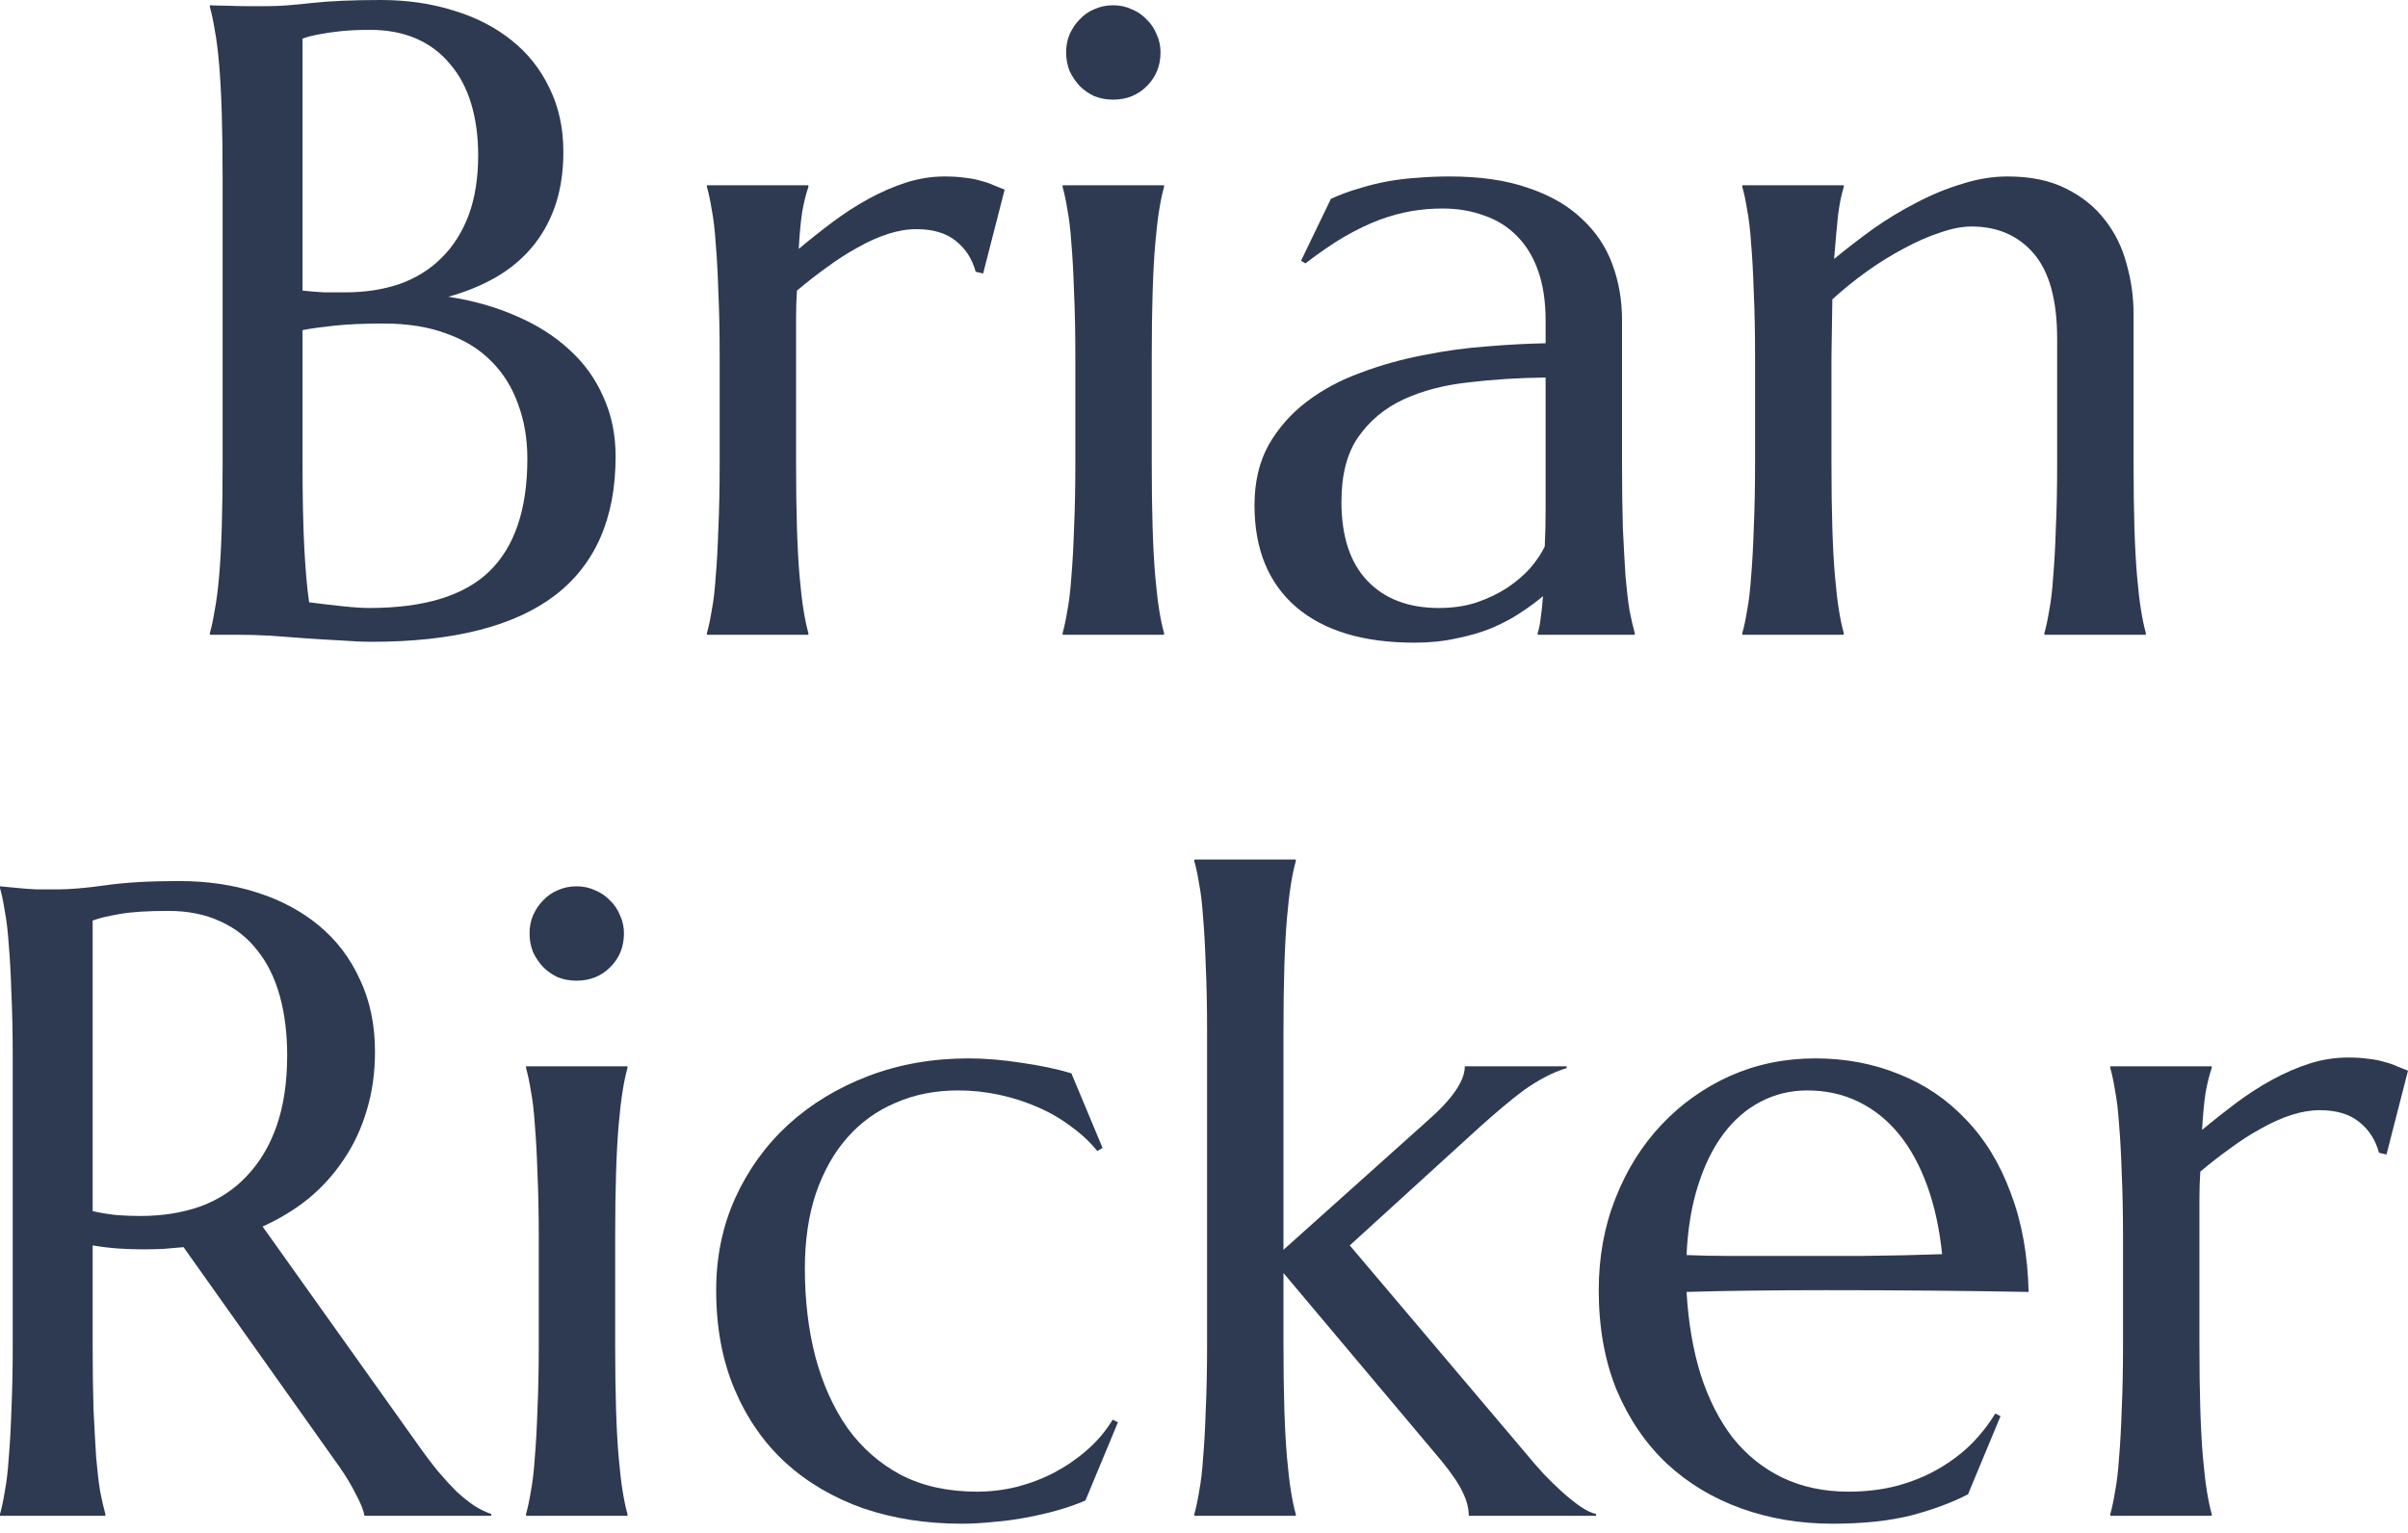 <?xml version="1.0" encoding="utf-8"?>
<svg xmlns="http://www.w3.org/2000/svg" fill="none" height="100%" overflow="visible" preserveAspectRatio="none" style="display: block;" viewBox="0 0 245 156" width="100%">
<g id="Vector">
<path d="M22.65 18.049C22.65 15.517 22.621 13.313 22.561 11.437C22.502 9.531 22.412 7.893 22.293 6.523C22.174 5.123 22.025 3.961 21.846 3.038C21.697 2.115 21.534 1.34 21.355 0.715V0.536C21.951 0.566 22.576 0.581 23.231 0.581C23.797 0.611 24.423 0.625 25.108 0.625C25.822 0.625 26.552 0.625 27.297 0.625C28.369 0.625 29.813 0.521 31.63 0.313C33.477 0.104 35.845 0 38.734 0C41.414 0 43.886 0.357 46.15 1.072C48.413 1.757 50.364 2.755 52.002 4.065C53.67 5.376 54.966 6.999 55.889 8.935C56.842 10.841 57.319 13.015 57.319 15.458C57.319 17.513 57.036 19.359 56.47 20.997C55.904 22.606 55.1 24.02 54.057 25.242C53.045 26.433 51.809 27.446 50.349 28.279C48.92 29.084 47.341 29.724 45.614 30.201C48.145 30.588 50.453 31.243 52.538 32.166C54.623 33.06 56.41 34.192 57.899 35.562C59.418 36.932 60.58 38.54 61.384 40.387C62.218 42.203 62.635 44.229 62.635 46.462C62.635 52.747 60.565 57.468 56.425 60.624C52.285 63.752 46.09 65.316 37.84 65.316C36.947 65.316 35.904 65.271 34.713 65.181C33.522 65.122 32.3 65.047 31.049 64.958C29.828 64.869 28.622 64.779 27.431 64.69C26.239 64.63 25.197 64.601 24.303 64.601H21.355V64.422C21.534 63.797 21.697 63.022 21.846 62.099C22.025 61.175 22.174 60.029 22.293 58.659C22.412 57.289 22.502 55.666 22.561 53.789C22.621 51.883 22.65 49.664 22.65 47.133V18.049ZM39.046 32.926C37.021 32.926 35.323 33 33.953 33.149C32.583 33.298 31.526 33.447 30.781 33.596V47.133C30.781 50.617 30.841 53.491 30.96 55.755C31.079 58.019 31.243 59.865 31.451 61.295C32.583 61.444 33.715 61.578 34.847 61.697C35.979 61.816 36.887 61.876 37.572 61.876C43.142 61.876 47.207 60.639 49.768 58.167C52.36 55.666 53.655 51.838 53.655 46.686C53.655 44.66 53.342 42.814 52.717 41.146C52.121 39.448 51.213 37.989 49.992 36.768C48.8 35.547 47.282 34.609 45.435 33.953C43.618 33.268 41.489 32.926 39.046 32.926ZM30.781 29.575C31.615 29.665 32.36 29.724 33.015 29.754C33.67 29.754 34.37 29.754 35.115 29.754C37.14 29.754 38.987 29.471 40.655 28.905C42.322 28.309 43.737 27.431 44.899 26.269C46.09 25.108 47.013 23.663 47.669 21.936C48.324 20.178 48.651 18.138 48.651 15.815C48.651 13.879 48.413 12.122 47.937 10.543C47.46 8.965 46.745 7.625 45.792 6.523C44.869 5.391 43.722 4.527 42.352 3.931C40.982 3.336 39.419 3.038 37.661 3.038C36.53 3.038 35.532 3.083 34.668 3.172C33.834 3.261 33.119 3.366 32.524 3.485C31.839 3.604 31.258 3.753 30.781 3.931V29.575Z" fill="#2D3A51"/>
<path d="M73.223 36.321C73.223 33.789 73.178 31.585 73.089 29.709C73.029 27.803 72.94 26.165 72.821 24.795C72.732 23.425 72.598 22.278 72.419 21.355C72.27 20.432 72.106 19.657 71.927 19.032V18.853H82.247V19.032C82.009 19.717 81.801 20.551 81.622 21.534C81.473 22.516 81.354 23.782 81.265 25.331C82.367 24.408 83.513 23.499 84.705 22.606C85.896 21.712 87.117 20.923 88.368 20.238C89.619 19.553 90.885 19.002 92.165 18.585C93.476 18.168 94.786 17.959 96.097 17.959C96.901 17.959 97.601 18.004 98.197 18.093C98.792 18.153 99.328 18.257 99.805 18.406C100.281 18.525 100.713 18.674 101.1 18.853C101.488 19.002 101.86 19.151 102.217 19.3L100.028 27.833L99.269 27.654C98.911 26.344 98.241 25.301 97.258 24.527C96.275 23.723 94.935 23.321 93.238 23.321C92.314 23.321 91.346 23.484 90.334 23.812C89.321 24.14 88.293 24.601 87.251 25.197C86.209 25.763 85.166 26.433 84.124 27.207C83.081 27.952 82.069 28.741 81.086 29.575C81.026 30.439 80.996 31.377 80.996 32.39C80.996 33.402 80.996 34.474 80.996 35.606V47.133C80.996 49.664 81.026 51.883 81.086 53.789C81.145 55.666 81.235 57.289 81.354 58.659C81.473 60.029 81.607 61.175 81.756 62.099C81.905 63.022 82.069 63.797 82.247 64.422V64.601H71.927V64.422C72.106 63.797 72.27 63.022 72.419 62.099C72.598 61.175 72.732 60.029 72.821 58.659C72.94 57.289 73.029 55.666 73.089 53.789C73.178 51.883 73.223 49.664 73.223 47.133V36.321Z" fill="#2D3A51"/>
<path d="M109.41 36.321C109.41 33.789 109.365 31.585 109.276 29.709C109.217 27.803 109.127 26.165 109.008 24.795C108.919 23.425 108.785 22.278 108.606 21.355C108.457 20.432 108.293 19.657 108.115 19.032V18.853H118.435V19.032C118.256 19.657 118.092 20.432 117.943 21.355C117.794 22.278 117.66 23.425 117.541 24.795C117.422 26.165 117.333 27.803 117.273 29.709C117.213 31.585 117.184 33.789 117.184 36.321V47.133C117.184 49.664 117.213 51.883 117.273 53.789C117.333 55.666 117.422 57.289 117.541 58.659C117.66 60.029 117.794 61.175 117.943 62.099C118.092 63.022 118.256 63.797 118.435 64.422V64.601H108.115V64.422C108.293 63.797 108.457 63.022 108.606 62.099C108.785 61.175 108.919 60.029 109.008 58.659C109.127 57.289 109.217 55.666 109.276 53.789C109.365 51.883 109.41 49.664 109.41 47.133V36.321ZM108.472 5.316C108.472 4.661 108.591 4.051 108.829 3.485C109.097 2.889 109.44 2.383 109.857 1.966C110.274 1.519 110.765 1.176 111.331 0.938C111.927 0.67 112.567 0.536 113.252 0.536C113.937 0.536 114.563 0.67 115.129 0.938C115.724 1.176 116.231 1.519 116.648 1.966C117.094 2.383 117.437 2.889 117.675 3.485C117.943 4.051 118.077 4.661 118.077 5.316C118.077 6.686 117.615 7.833 116.692 8.756C115.769 9.68 114.622 10.141 113.252 10.141C112.567 10.141 111.927 10.022 111.331 9.784C110.765 9.516 110.274 9.173 109.857 8.756C109.44 8.31 109.097 7.803 108.829 7.237C108.591 6.642 108.472 6.001 108.472 5.316Z" fill="#2D3A51"/>
<path d="M127.638 51.421C127.638 49.069 128.114 47.028 129.067 45.301C130.05 43.573 131.346 42.099 132.954 40.878C134.562 39.657 136.394 38.674 138.449 37.929C140.504 37.155 142.634 36.559 144.838 36.142C147.042 35.696 149.216 35.398 151.36 35.249C153.505 35.07 155.47 34.966 157.257 34.936V32.658C157.257 30.692 157.004 28.994 156.498 27.565C155.992 26.135 155.277 24.959 154.354 24.035C153.43 23.082 152.313 22.382 151.003 21.936C149.722 21.459 148.307 21.221 146.759 21.221C145.687 21.221 144.629 21.31 143.587 21.489C142.544 21.668 141.457 21.965 140.325 22.382C139.223 22.799 138.047 23.365 136.796 24.08C135.575 24.795 134.25 25.703 132.82 26.805L132.373 26.537L135.411 20.238C136.394 19.791 137.362 19.434 138.315 19.166C139.268 18.868 140.236 18.63 141.219 18.451C142.202 18.272 143.2 18.153 144.212 18.093C145.255 18.004 146.342 17.959 147.474 17.959C150.601 17.959 153.266 18.347 155.47 19.121C157.704 19.866 159.521 20.908 160.921 22.248C162.35 23.559 163.393 25.108 164.048 26.895C164.703 28.652 165.031 30.543 165.031 32.568V47.133C165.031 49.664 165.061 51.883 165.12 53.789C165.21 55.666 165.299 57.289 165.388 58.659C165.508 60.029 165.642 61.175 165.79 62.099C165.969 63.022 166.148 63.797 166.327 64.422V64.601H156.453V64.422C156.602 63.945 156.706 63.409 156.766 62.814C156.855 62.218 156.93 61.503 156.989 60.669C156.364 61.205 155.619 61.756 154.756 62.322C153.922 62.888 152.954 63.409 151.852 63.886C150.78 64.333 149.573 64.69 148.233 64.958C146.923 65.256 145.478 65.405 143.9 65.405C138.717 65.405 134.711 64.199 131.882 61.786C129.052 59.344 127.638 55.889 127.638 51.421ZM157.257 38.421C154.547 38.451 151.941 38.614 149.439 38.912C146.937 39.18 144.719 39.761 142.783 40.655C140.876 41.548 139.343 42.829 138.181 44.497C137.049 46.135 136.483 48.324 136.483 51.064C136.483 54.578 137.362 57.259 139.119 59.106C140.876 60.952 143.304 61.876 146.401 61.876C147.831 61.876 149.127 61.682 150.288 61.295C151.479 60.878 152.522 60.371 153.415 59.776C154.339 59.15 155.113 58.48 155.739 57.765C156.364 57.021 156.841 56.306 157.168 55.621C157.228 54.489 157.257 53.238 157.257 51.868C157.257 50.468 157.257 48.89 157.257 47.133V38.421Z" fill="#2D3A51"/>
<path d="M209.304 34.489C209.304 30.558 208.515 27.669 206.937 25.822C205.358 23.976 203.243 23.052 200.593 23.052C199.64 23.052 198.567 23.261 197.376 23.678C196.185 24.065 194.964 24.601 193.713 25.286C192.462 25.942 191.211 26.716 189.96 27.609C188.709 28.503 187.533 29.456 186.431 30.469L186.341 36.321V47.133C186.341 49.664 186.371 51.883 186.431 53.789C186.49 55.666 186.579 57.289 186.699 58.659C186.818 60.029 186.952 61.175 187.101 62.099C187.25 63.022 187.413 63.797 187.592 64.422V64.601H177.272V64.422C177.451 63.797 177.615 63.022 177.763 62.099C177.942 61.175 178.076 60.029 178.166 58.659C178.285 57.289 178.374 55.666 178.434 53.789C178.523 51.883 178.568 49.664 178.568 47.133V36.321C178.568 33.789 178.523 31.585 178.434 29.709C178.374 27.803 178.285 26.165 178.166 24.795C178.076 23.425 177.942 22.278 177.763 21.355C177.615 20.432 177.451 19.657 177.272 19.032V18.853H187.592V19.032C187.354 19.776 187.16 20.729 187.011 21.891C186.892 23.023 186.758 24.512 186.609 26.358C187.83 25.346 189.141 24.333 190.541 23.321C191.97 22.308 193.445 21.414 194.964 20.64C196.482 19.836 198.031 19.195 199.61 18.719C201.188 18.213 202.737 17.959 204.256 17.959C206.579 17.959 208.545 18.362 210.153 19.166C211.791 19.97 213.117 21.027 214.129 22.338C215.172 23.648 215.916 25.152 216.363 26.85C216.84 28.518 217.078 30.215 217.078 31.943V47.133C217.078 49.664 217.108 51.883 217.167 53.789C217.227 55.666 217.316 57.289 217.435 58.659C217.554 60.029 217.688 61.175 217.837 62.099C217.986 63.022 218.15 63.797 218.329 64.422V64.601H208.009V64.422C208.187 63.797 208.351 63.022 208.5 62.099C208.679 61.175 208.813 60.029 208.902 58.659C209.021 57.289 209.111 55.666 209.17 53.789C209.26 51.883 209.304 49.664 209.304 47.133V34.489Z" fill="#2D3A51"/>
<path d="M9.427 136.798C9.427 139.33 9.456 141.548 9.516 143.455C9.605 145.331 9.695 146.954 9.784 148.324C9.903 149.694 10.037 150.841 10.186 151.764C10.365 152.687 10.543 153.462 10.722 154.087V154.266H0V154.087C0.179 153.462 0.343 152.687 0.491 151.764C0.67 150.841 0.804 149.694 0.894 148.324C1.013 146.954 1.102 145.331 1.162 143.455C1.251 141.578 1.296 139.359 1.296 136.798V107.714C1.296 105.183 1.251 102.979 1.162 101.102C1.102 99.196 1.013 97.558 0.894 96.188C0.804 94.818 0.67 93.671 0.491 92.748C0.343 91.795 0.179 91.006 0 90.38V90.201L1.876 90.38C2.442 90.44 3.068 90.484 3.753 90.514C4.468 90.514 5.197 90.514 5.942 90.514C7.103 90.514 8.667 90.38 10.633 90.112C12.628 89.814 15.16 89.665 18.228 89.665C21.087 89.665 23.723 90.052 26.135 90.827C28.577 91.601 30.692 92.733 32.479 94.222C34.266 95.711 35.651 97.543 36.634 99.717C37.647 101.862 38.153 104.304 38.153 107.044C38.153 109.189 37.87 111.184 37.304 113.031C36.768 114.847 35.993 116.5 34.981 117.99C33.998 119.479 32.807 120.804 31.407 121.966C30.007 123.097 28.443 124.051 26.716 124.825L42.397 146.85C43.171 147.952 43.886 148.905 44.541 149.709C45.226 150.513 45.867 151.213 46.462 151.809C47.088 152.375 47.684 152.851 48.249 153.238C48.815 153.596 49.396 153.879 49.992 154.087V154.266H37.081C36.991 153.7 36.693 152.956 36.187 152.032C35.711 151.079 35.145 150.141 34.489 149.218L18.674 126.925C17.989 126.984 17.304 127.044 16.619 127.103C15.934 127.133 15.234 127.148 14.52 127.148C13.686 127.148 12.837 127.118 11.973 127.059C11.139 126.999 10.29 126.895 9.427 126.746V136.798ZM9.427 123.261C10.231 123.44 11.05 123.574 11.884 123.663C12.718 123.723 13.522 123.753 14.296 123.753C16.53 123.753 18.57 123.425 20.417 122.77C22.263 122.085 23.827 121.057 25.108 119.687C26.418 118.317 27.431 116.62 28.145 114.594C28.86 112.539 29.218 110.142 29.218 107.401C29.218 105.168 28.965 103.142 28.458 101.326C27.952 99.509 27.192 97.975 26.18 96.724C25.197 95.443 23.946 94.46 22.427 93.775C20.908 93.061 19.136 92.703 17.111 92.703C15.056 92.703 13.418 92.808 12.196 93.016C10.975 93.225 10.052 93.448 9.427 93.686V123.261Z" fill="#2D3A51"/>
<path d="M54.817 125.986C54.817 123.455 54.772 121.251 54.683 119.374C54.623 117.468 54.534 115.83 54.415 114.46C54.325 113.09 54.191 111.943 54.013 111.02C53.864 110.097 53.7 109.323 53.521 108.697V108.518H63.841V108.697C63.663 109.323 63.499 110.097 63.35 111.02C63.201 111.943 63.067 113.09 62.948 114.46C62.828 115.83 62.739 117.468 62.68 119.374C62.62 121.251 62.59 123.455 62.59 125.986V136.798C62.59 139.33 62.62 141.548 62.68 143.455C62.739 145.331 62.828 146.954 62.948 148.324C63.067 149.694 63.201 150.841 63.35 151.764C63.499 152.687 63.663 153.462 63.841 154.087V154.266H53.521V154.087C53.7 153.462 53.864 152.687 54.013 151.764C54.191 150.841 54.325 149.694 54.415 148.324C54.534 146.954 54.623 145.331 54.683 143.455C54.772 141.548 54.817 139.33 54.817 136.798V125.986ZM53.879 94.982C53.879 94.326 53.998 93.716 54.236 93.15C54.504 92.554 54.846 92.048 55.264 91.631C55.681 91.184 56.172 90.842 56.738 90.603C57.334 90.335 57.974 90.201 58.659 90.201C59.344 90.201 59.969 90.335 60.535 90.603C61.131 90.842 61.637 91.184 62.054 91.631C62.501 92.048 62.843 92.554 63.082 93.15C63.35 93.716 63.484 94.326 63.484 94.982C63.484 96.352 63.022 97.498 62.099 98.422C61.175 99.345 60.029 99.807 58.659 99.807C57.974 99.807 57.334 99.688 56.738 99.449C56.172 99.181 55.681 98.839 55.264 98.422C54.846 97.975 54.504 97.469 54.236 96.903C53.998 96.307 53.879 95.667 53.879 94.982Z" fill="#2D3A51"/>
<path d="M113.744 144.75L110.438 152.702C109.633 153.06 108.71 153.387 107.668 153.685C106.625 153.983 105.538 154.236 104.406 154.445C103.304 154.653 102.188 154.802 101.056 154.891C99.924 155.011 98.852 155.07 97.839 155.07C94.235 155.07 90.9 154.549 87.832 153.507C84.794 152.434 82.158 150.886 79.924 148.86C77.72 146.835 75.993 144.348 74.742 141.399C73.491 138.451 72.866 135.085 72.866 131.303C72.866 127.937 73.506 124.825 74.787 121.966C76.097 119.077 77.899 116.575 80.192 114.46C82.516 112.346 85.241 110.693 88.368 109.501C91.495 108.31 94.891 107.714 98.554 107.714C100.222 107.714 102.009 107.863 103.915 108.161C105.821 108.429 107.519 108.786 109.008 109.233L112.18 116.828L111.644 117.141C110.899 116.217 110.006 115.383 108.963 114.639C107.951 113.865 106.819 113.209 105.568 112.673C104.347 112.137 103.051 111.72 101.681 111.422C100.311 111.124 98.911 110.976 97.482 110.976C95.159 110.976 93.044 111.392 91.138 112.226C89.232 113.031 87.594 114.207 86.224 115.756C84.853 117.305 83.781 119.211 83.007 121.474C82.262 123.708 81.89 126.255 81.89 129.114C81.89 132.33 82.247 135.324 82.962 138.093C83.707 140.863 84.794 143.276 86.224 145.331C87.683 147.356 89.5 148.95 91.674 150.111C93.878 151.243 96.454 151.809 99.403 151.809C100.773 151.809 102.128 151.645 103.468 151.317C104.838 150.96 106.119 150.469 107.31 149.843C108.531 149.188 109.648 148.414 110.661 147.52C111.674 146.627 112.522 145.614 113.208 144.482L113.744 144.75Z" fill="#2D3A51"/>
<path d="M122.813 104.944C122.813 102.413 122.768 100.209 122.679 98.332C122.619 96.426 122.53 94.788 122.411 93.418C122.321 92.048 122.187 90.901 122.009 89.978C121.86 89.055 121.696 88.28 121.517 87.655V87.476H131.837V87.655C131.658 88.28 131.495 89.055 131.346 89.978C131.197 90.901 131.063 92.048 130.944 93.418C130.825 94.788 130.735 96.426 130.676 98.332C130.616 100.209 130.586 102.413 130.586 104.944V127.193L145.195 114.103C147.757 111.869 149.037 110.008 149.037 108.518H159.402V108.697C158.628 108.935 157.883 109.248 157.168 109.635C156.483 109.993 155.783 110.425 155.068 110.931C154.383 111.437 153.654 112.018 152.879 112.673C152.135 113.299 151.316 114.013 150.422 114.818L137.332 126.746L155.292 147.967C155.828 148.622 156.409 149.292 157.034 149.977C157.66 150.632 158.285 151.243 158.91 151.809C159.536 152.375 160.146 152.866 160.742 153.283C161.338 153.7 161.889 153.968 162.395 154.087V154.266H149.439C149.439 153.492 149.231 152.687 148.814 151.854C148.427 151.02 147.712 149.962 146.669 148.682L130.586 129.56V136.798C130.586 139.33 130.616 141.548 130.676 143.455C130.735 145.331 130.825 146.954 130.944 148.324C131.063 149.694 131.197 150.841 131.346 151.764C131.495 152.687 131.658 153.462 131.837 154.087V154.266H121.517V154.087C121.696 153.462 121.86 152.687 122.009 151.764C122.187 150.841 122.321 149.694 122.411 148.324C122.53 146.954 122.619 145.331 122.679 143.455C122.768 141.548 122.813 139.33 122.813 136.798V104.944Z" fill="#2D3A51"/>
<path d="M186.431 155.07C183.125 155.07 180.027 154.549 177.138 153.507C174.249 152.464 171.732 150.945 169.588 148.95C167.443 146.924 165.746 144.437 164.495 141.489C163.274 138.51 162.663 135.115 162.663 131.303C162.663 127.937 163.229 124.825 164.361 121.966C165.493 119.077 167.056 116.575 169.052 114.46C171.047 112.346 173.37 110.693 176.021 109.501C178.702 108.31 181.591 107.714 184.688 107.714C187.756 107.714 190.6 108.25 193.221 109.323C195.842 110.365 198.106 111.899 200.012 113.924C201.948 115.92 203.467 118.407 204.569 121.385C205.701 124.333 206.311 127.699 206.4 131.482C203.035 131.422 199.669 131.377 196.304 131.348C192.938 131.318 189.439 131.303 185.805 131.303C183.214 131.303 180.682 131.318 178.21 131.348C175.768 131.377 173.564 131.422 171.598 131.482C171.777 134.579 172.254 137.379 173.028 139.881C173.832 142.382 174.919 144.527 176.289 146.314C177.689 148.071 179.372 149.426 181.338 150.379C183.333 151.332 185.582 151.809 188.084 151.809C189.811 151.809 191.434 151.615 192.953 151.228C194.502 150.811 195.902 150.245 197.153 149.53C198.404 148.816 199.52 147.982 200.503 147.029C201.486 146.046 202.32 144.988 203.005 143.857L203.541 144.125L200.235 152.077C198.627 152.911 196.706 153.626 194.472 154.221C192.238 154.787 189.558 155.07 186.431 155.07ZM180.489 127.818C183.467 127.818 186.445 127.818 189.424 127.818C192.432 127.788 195.157 127.729 197.599 127.639C197.331 125.048 196.825 122.725 196.08 120.67C195.336 118.615 194.383 116.873 193.221 115.443C192.06 114.013 190.69 112.911 189.111 112.137C187.533 111.363 185.79 110.976 183.884 110.976C182.157 110.976 180.563 111.363 179.104 112.137C177.674 112.882 176.423 113.969 175.351 115.398C174.279 116.828 173.415 118.585 172.76 120.67C172.105 122.725 171.717 125.078 171.598 127.729C172.939 127.788 174.353 127.818 175.842 127.818C177.332 127.818 178.88 127.818 180.489 127.818Z" fill="#2D3A51"/>
<path d="M216.006 125.986C216.006 123.455 215.961 121.251 215.872 119.374C215.812 117.468 215.723 115.83 215.604 114.46C215.514 113.09 215.38 111.943 215.201 111.02C215.053 110.097 214.889 109.323 214.71 108.697V108.518H225.03V108.697C224.792 109.382 224.583 110.216 224.405 111.199C224.256 112.182 224.137 113.448 224.047 114.996C225.149 114.073 226.296 113.165 227.487 112.271C228.679 111.378 229.9 110.588 231.151 109.903C232.402 109.218 233.667 108.667 234.948 108.25C236.259 107.833 237.569 107.625 238.879 107.625C239.684 107.625 240.384 107.67 240.979 107.759C241.575 107.818 242.111 107.923 242.588 108.072C243.064 108.191 243.496 108.34 243.883 108.518C244.27 108.667 244.643 108.816 245 108.965L242.811 117.498L242.051 117.319C241.694 116.009 241.024 114.967 240.041 114.192C239.058 113.388 237.718 112.986 236.02 112.986C235.097 112.986 234.129 113.15 233.116 113.477C232.104 113.805 231.076 114.267 230.034 114.862C228.991 115.428 227.949 116.098 226.906 116.873C225.864 117.617 224.851 118.407 223.869 119.24C223.809 120.104 223.779 121.042 223.779 122.055C223.779 123.068 223.779 124.14 223.779 125.272V136.798C223.779 139.33 223.809 141.548 223.869 143.455C223.928 145.331 224.017 146.954 224.137 148.324C224.256 149.694 224.39 150.841 224.539 151.764C224.688 152.687 224.851 153.462 225.03 154.087V154.266H214.71V154.087C214.889 153.462 215.053 152.687 215.201 151.764C215.38 150.841 215.514 149.694 215.604 148.324C215.723 146.954 215.812 145.331 215.872 143.455C215.961 141.548 216.006 139.33 216.006 136.798V125.986Z" fill="#2D3A51"/>
</g>
</svg>